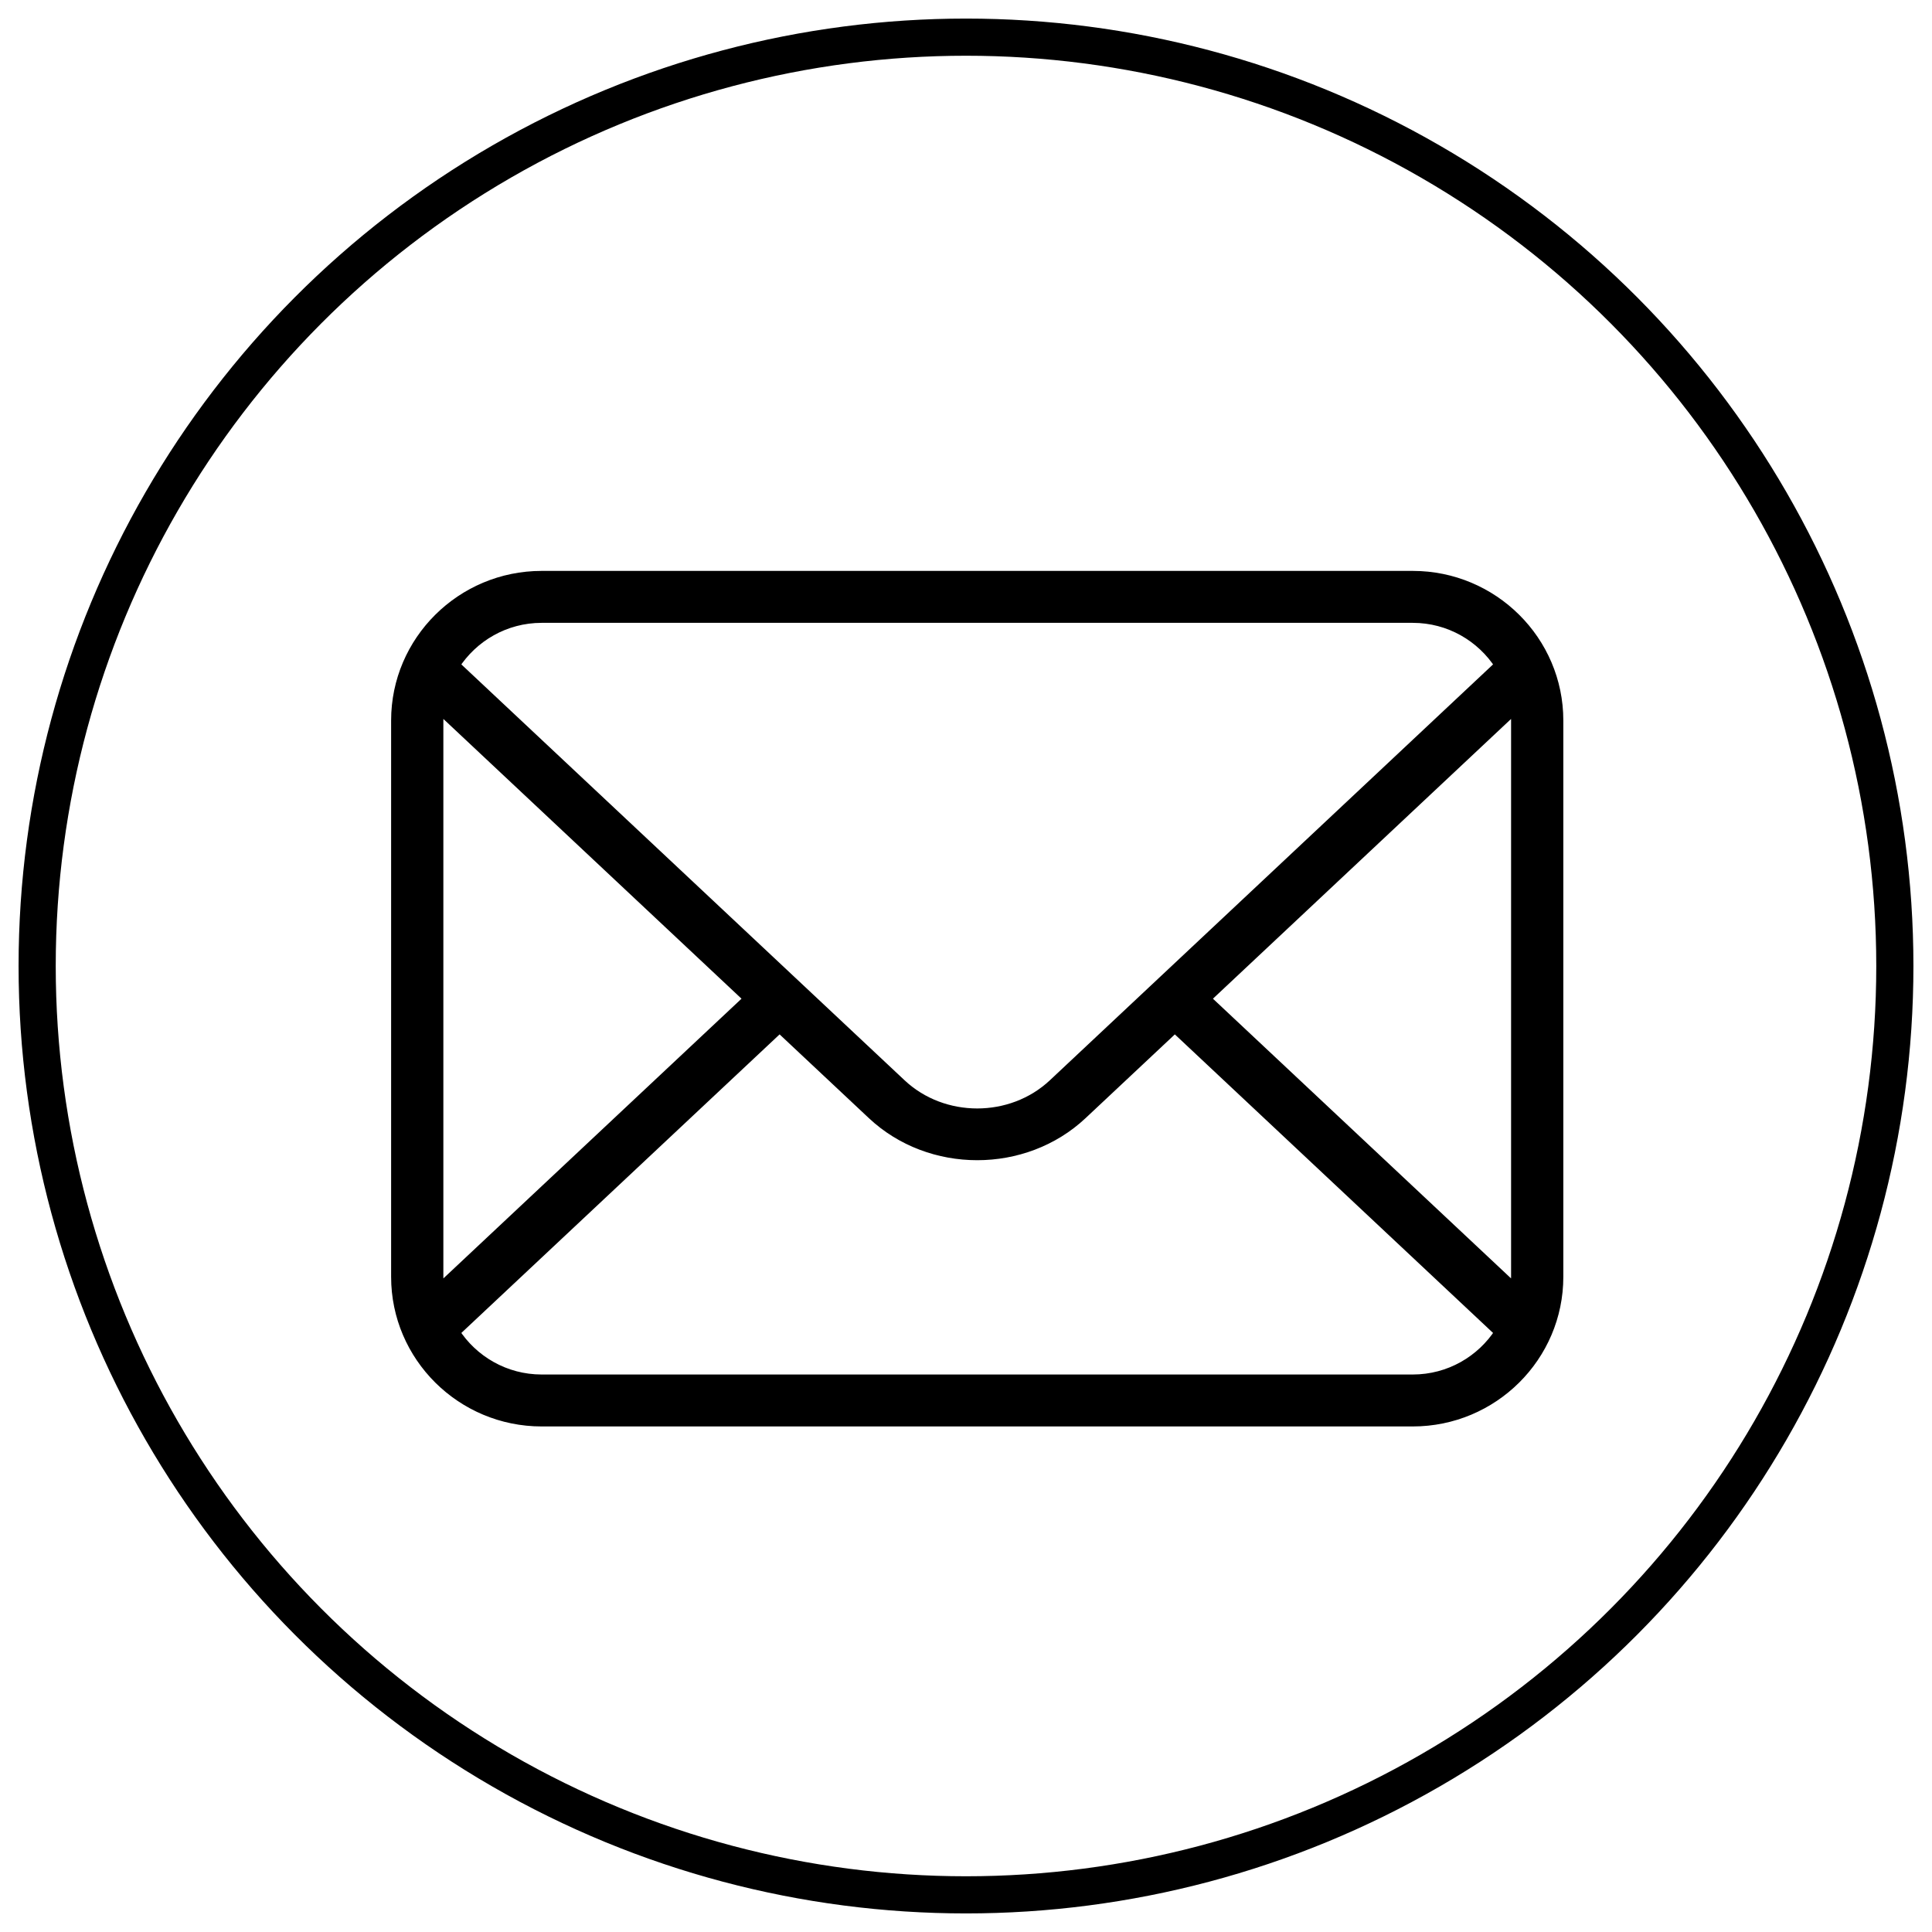 <?xml version="1.0" encoding="UTF-8"?>
<svg width="52px" height="52px" viewBox="0 0 52 52" version="1.1" xmlns="http://www.w3.org/2000/svg" xmlns:xlink="http://www.w3.org/1999/xlink">
    <!-- Generator: Sketch 52.3 (67297) - http://www.bohemiancoding.com/sketch -->
    <title>Group 19</title>
    <desc>Created with Sketch.</desc>
    <g id="Article-sharing" stroke="none" stroke-width="1" fill="none" fill-rule="evenodd">
        <g id="Article---mobile-" transform="translate(-89, -226)" fill-rule="nonzero" stroke="#000000">
            <g id="Group-23-Copy" transform="translate(20, 227)">
                <g id="Group-19" transform="translate(70, 0)">
                    <g id="noun_Email_415100_8e8e8e" transform="translate(9.677, 14.516)" fill="#000000" stroke-width="0.3">
                        <path d="M27.348,0 L3.902,0 C1.751,0 0,1.739 0,3.876 L0,18.85 C0,20.988 1.751,22.727 3.902,22.727 L27.348,22.727 C29.499,22.727 31.25,20.988 31.25,18.85 L31.25,3.876 C31.25,1.739 29.499,0 27.348,0 Z M3.902,1.098 L27.348,1.098 C28.339,1.098 29.208,1.614 29.705,2.388 L17.681,13.671 C16.547,14.734 14.703,14.734 13.569,13.671 L1.544,2.388 C2.042,1.614 2.911,1.098 3.902,1.098 Z M1.132,19.215 C1.117,19.096 1.106,18.974 1.106,18.85 L1.106,3.876 C1.106,3.753 1.116,3.631 1.132,3.512 L9.5,11.364 L1.132,19.215 Z M27.348,21.629 L3.902,21.629 C2.911,21.629 2.041,21.113 1.544,20.339 L10.306,12.119 L12.811,14.469 C13.586,15.197 14.606,15.561 15.625,15.561 C16.644,15.561 17.664,15.197 18.439,14.469 L20.944,12.119 L29.705,20.339 C29.209,21.113 28.339,21.629 27.348,21.629 Z M30.144,3.876 L30.144,18.85 C30.144,18.975 30.133,19.096 30.118,19.215 L21.75,11.364 L30.118,3.512 C30.133,3.632 30.144,3.753 30.144,3.876 Z" id="Shape"></path>
                    </g>
                    <circle id="Oval-Copy-4" cx="25" cy="25" r="25"></circle>
                </g>
            </g>
        </g>
    </g>
</svg>